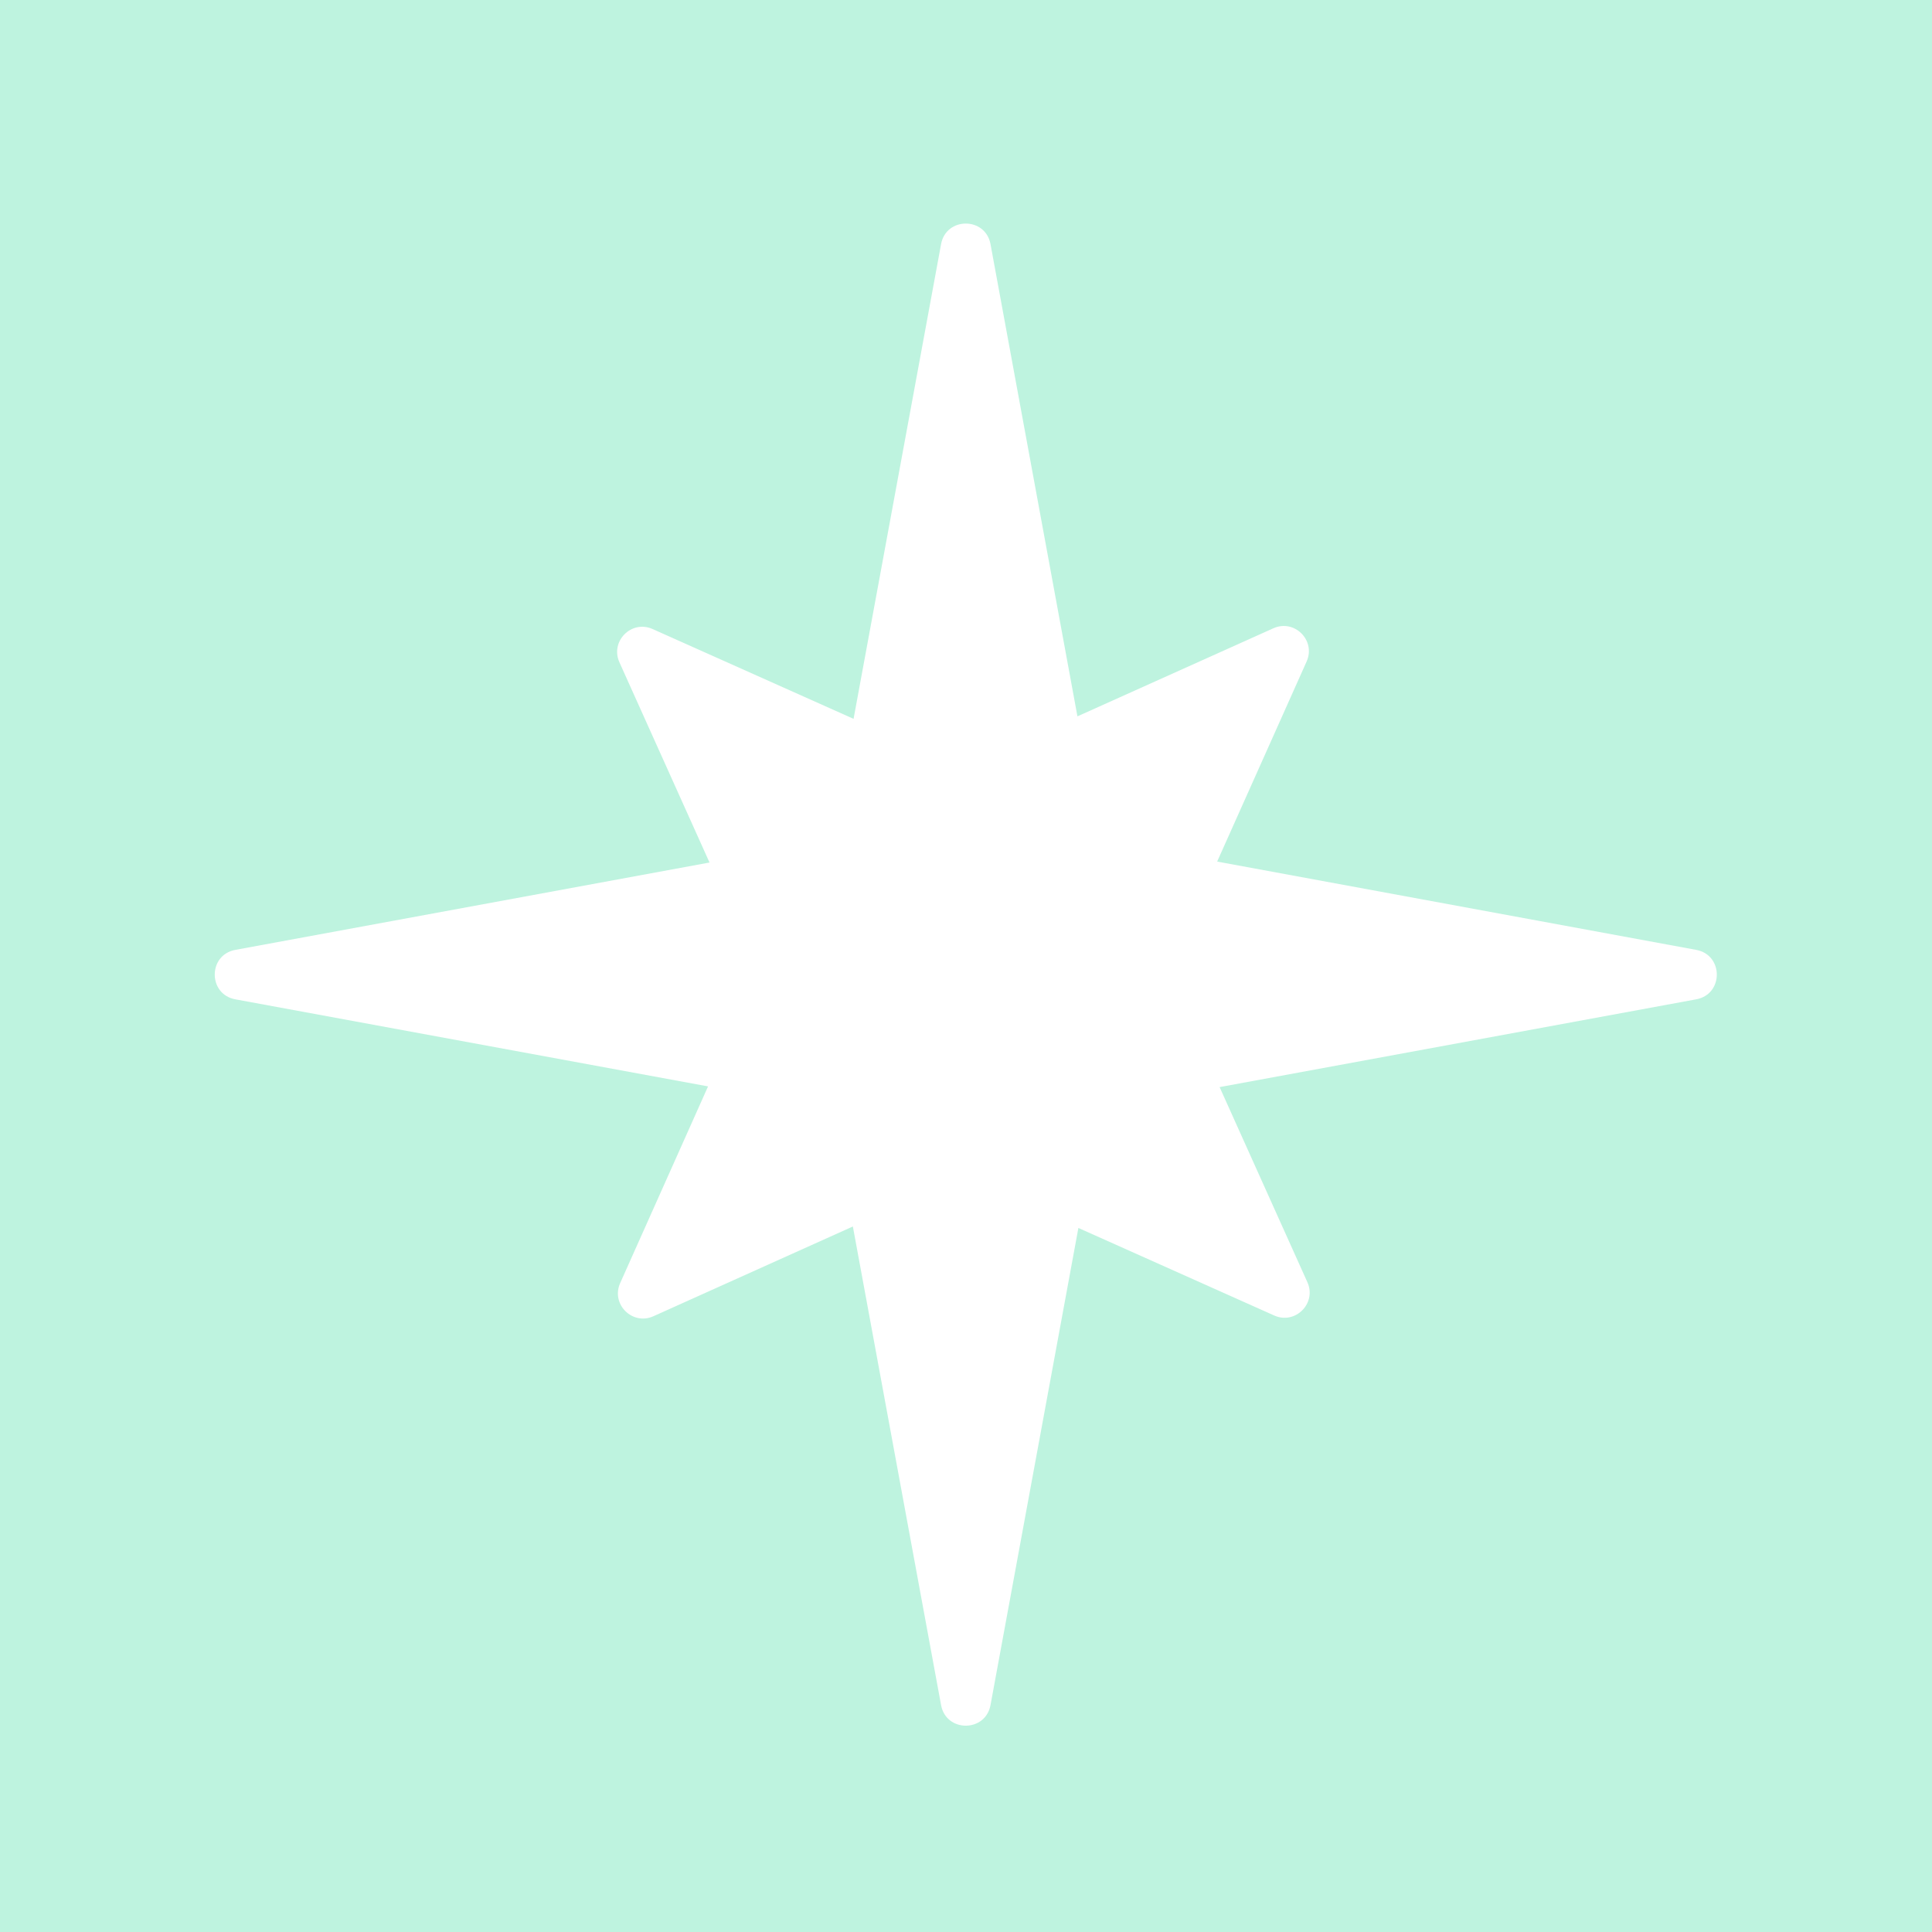 <svg width="41" height="41" viewBox="0 0 41 41" fill="none" xmlns="http://www.w3.org/2000/svg">
<path d="M41 41H0V0H41V41ZM21.02 5.181C20.912 4.599 20.078 4.599 19.971 5.181L18.114 15.255L13.849 13.349C13.401 13.149 12.944 13.608 13.145 14.055L15.057 18.304L4.993 20.158C4.412 20.266 4.412 21.099 4.993 21.207L15.026 23.055L13.161 27.229C12.961 27.676 13.419 28.133 13.866 27.933L18.099 26.028L19.971 36.185C20.078 36.767 20.912 36.767 21.02 36.185L22.885 26.059L27.041 27.917C27.488 28.117 27.946 27.658 27.745 27.211L25.882 23.07L35.997 21.207C36.579 21.1 36.579 20.266 35.997 20.158L25.83 18.284L27.729 14.037C27.928 13.59 27.47 13.132 27.023 13.333L22.865 15.202L21.02 5.181Z" fill="#BEF3DF"/>
</svg>
